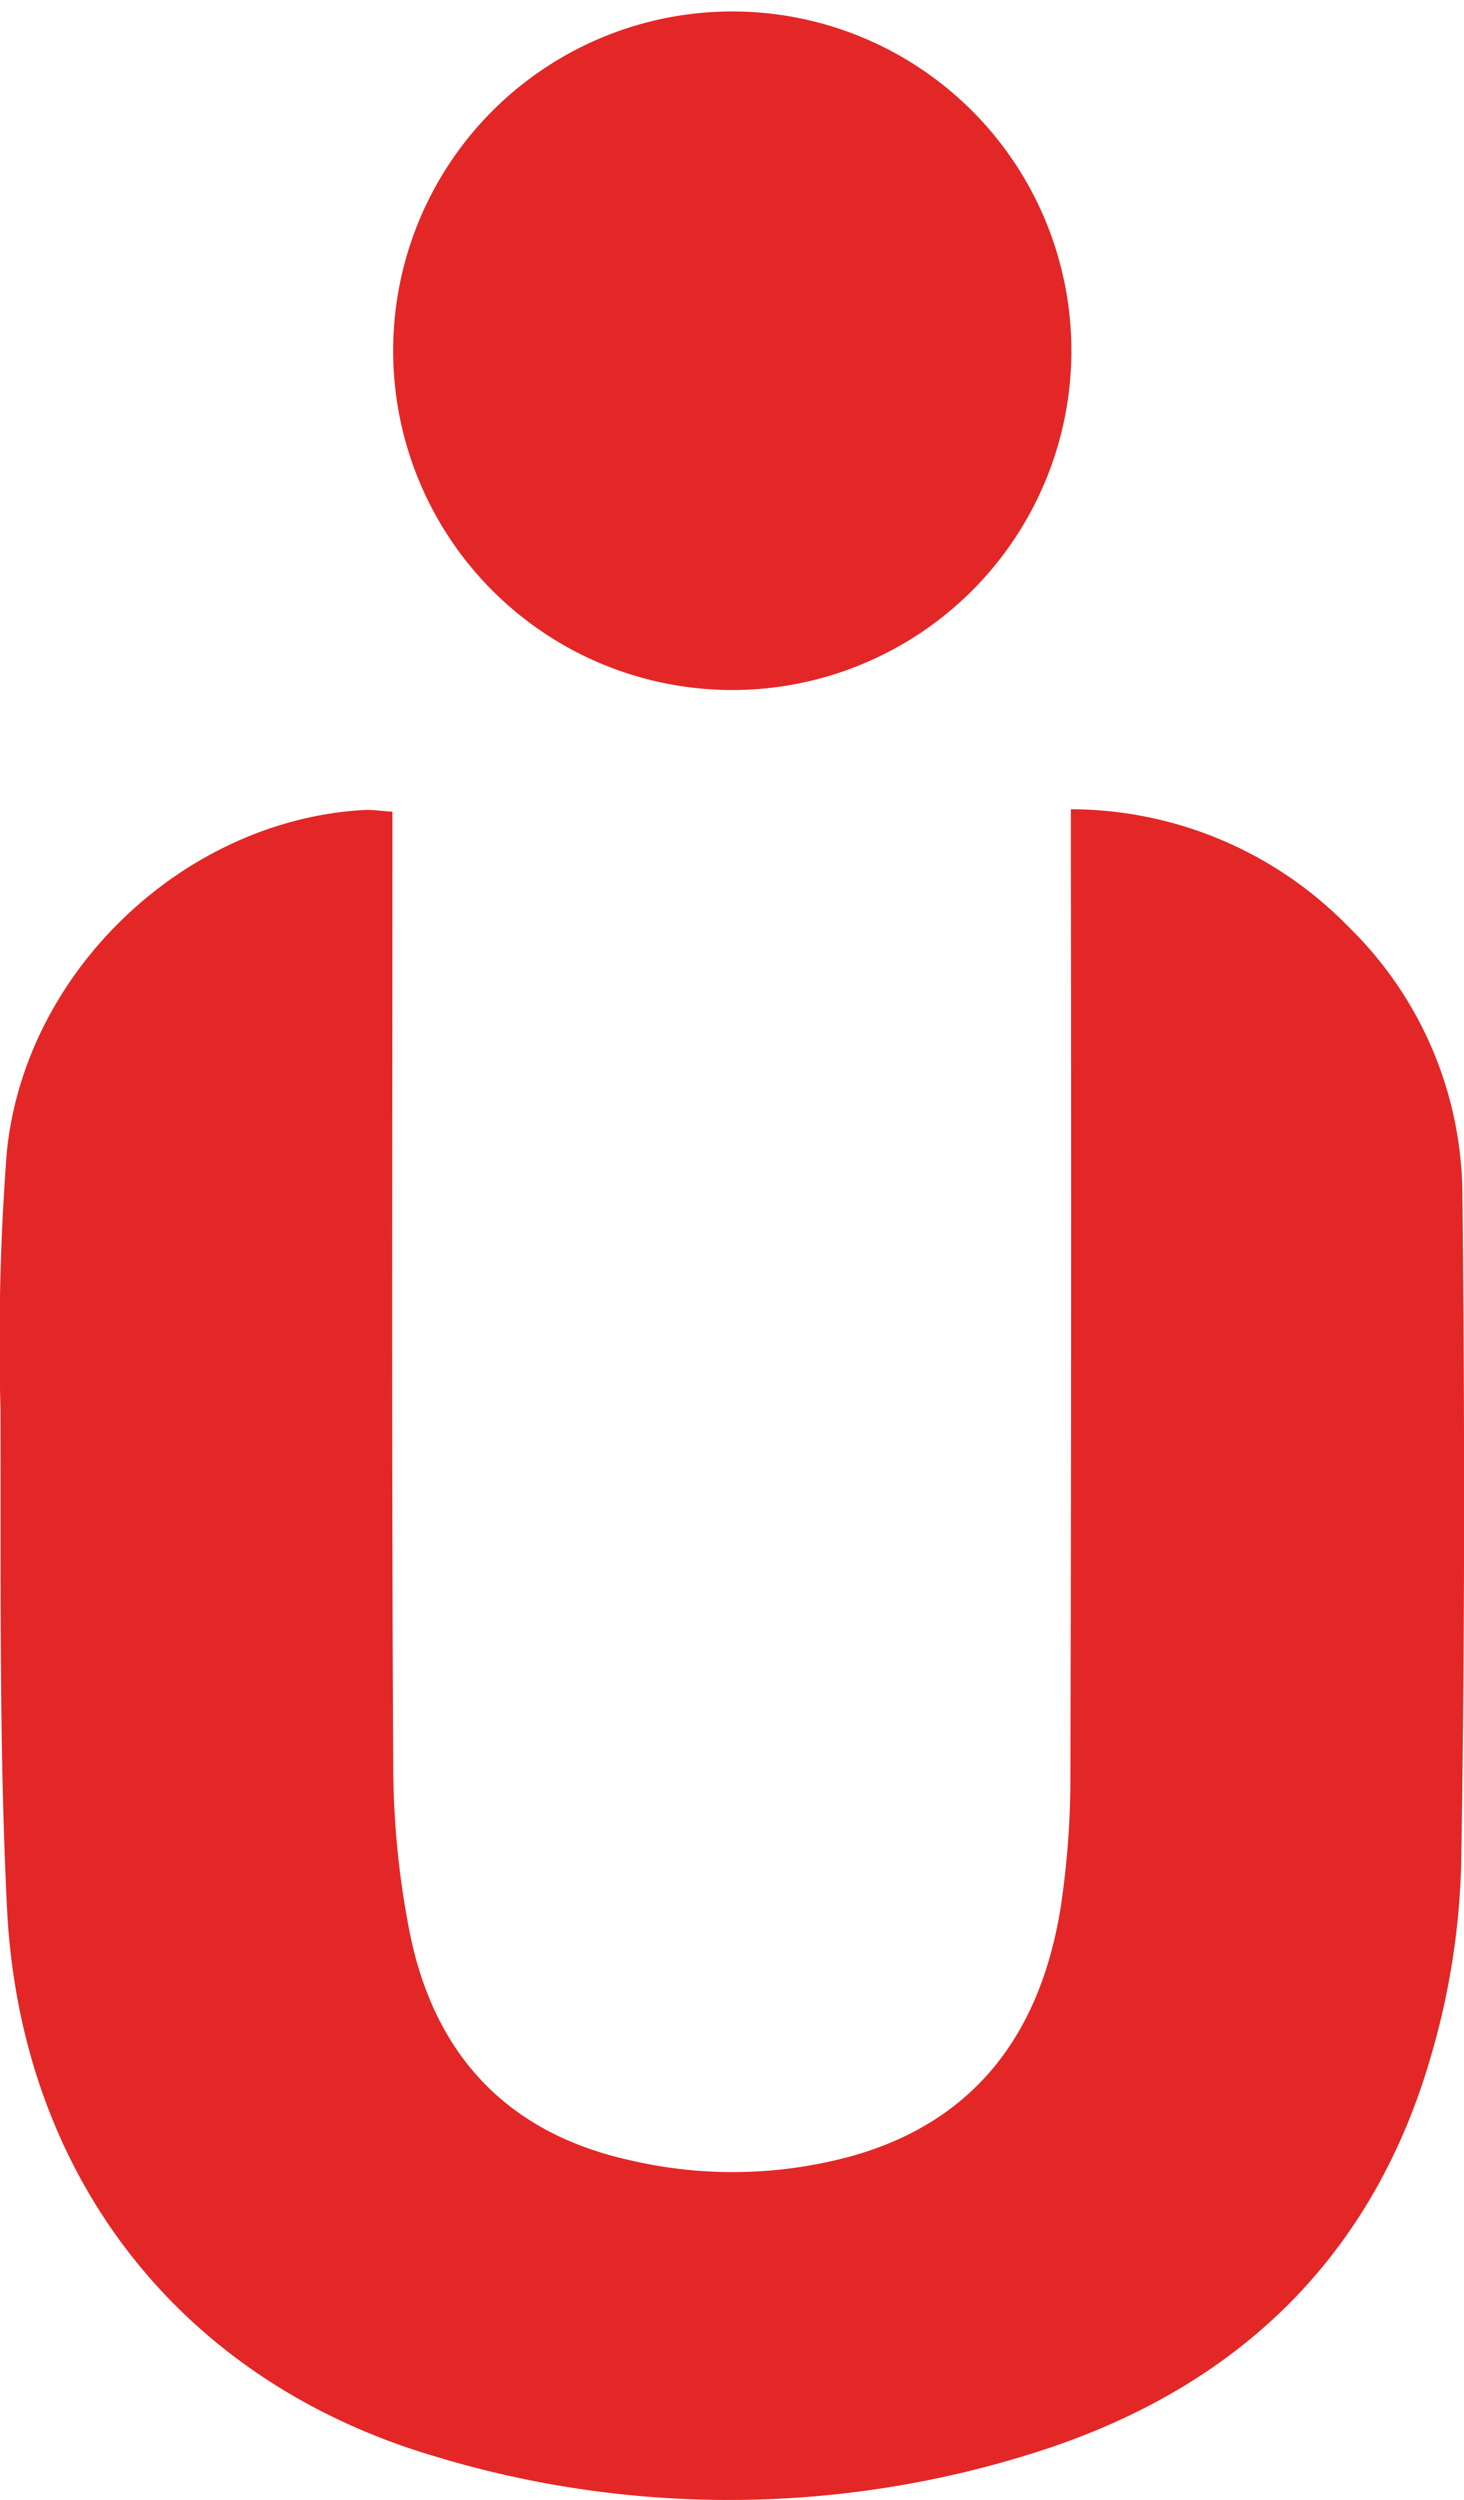 <svg xmlns="http://www.w3.org/2000/svg" width="92.819" height="158.423" viewBox="0 0 92.819 158.423"><g transform="translate(13672.25 7936.073)"><path d="M533.97,148.431a24.642,24.642,0,0,1,17.6,7.446,23.876,23.876,0,0,1,7.225,16.9c.149,14.146.157,28.3-.077,42.439a47.336,47.336,0,0,1-1.851,12c-3.772,13.311-12.783,21.548-25.558,25.473a64.213,64.213,0,0,1-37.757.089c-16.042-4.764-26.187-17.724-27.03-34.69-.52-10.536-.379-21.109-.415-31.669a158.054,158.054,0,0,1,.4-16.252c1.154-11.537,11.335-21.076,22.674-21.689.46-.024.924.052,1.775.109v3.465c0,18.991-.052,37.982.052,56.973a55.011,55.011,0,0,0,1.061,10.665c1.577,7.749,6.232,12.65,13.949,14.352a28.552,28.552,0,0,0,14.143-.286c7.866-2.239,11.94-7.91,13.182-15.849a56.047,56.047,0,0,0,.6-8.386q.072-28.638.028-57.271Z" transform="translate(-14138.327 -8033.223)" fill="#e32726"/><path d="M472.257,157.625a21.5,21.5,0,1,1,21.379,21.819,21.5,21.5,0,0,1-21.379-21.819" transform="translate(-14119.578 -8071.791)" fill="#e32726"/></g></svg>